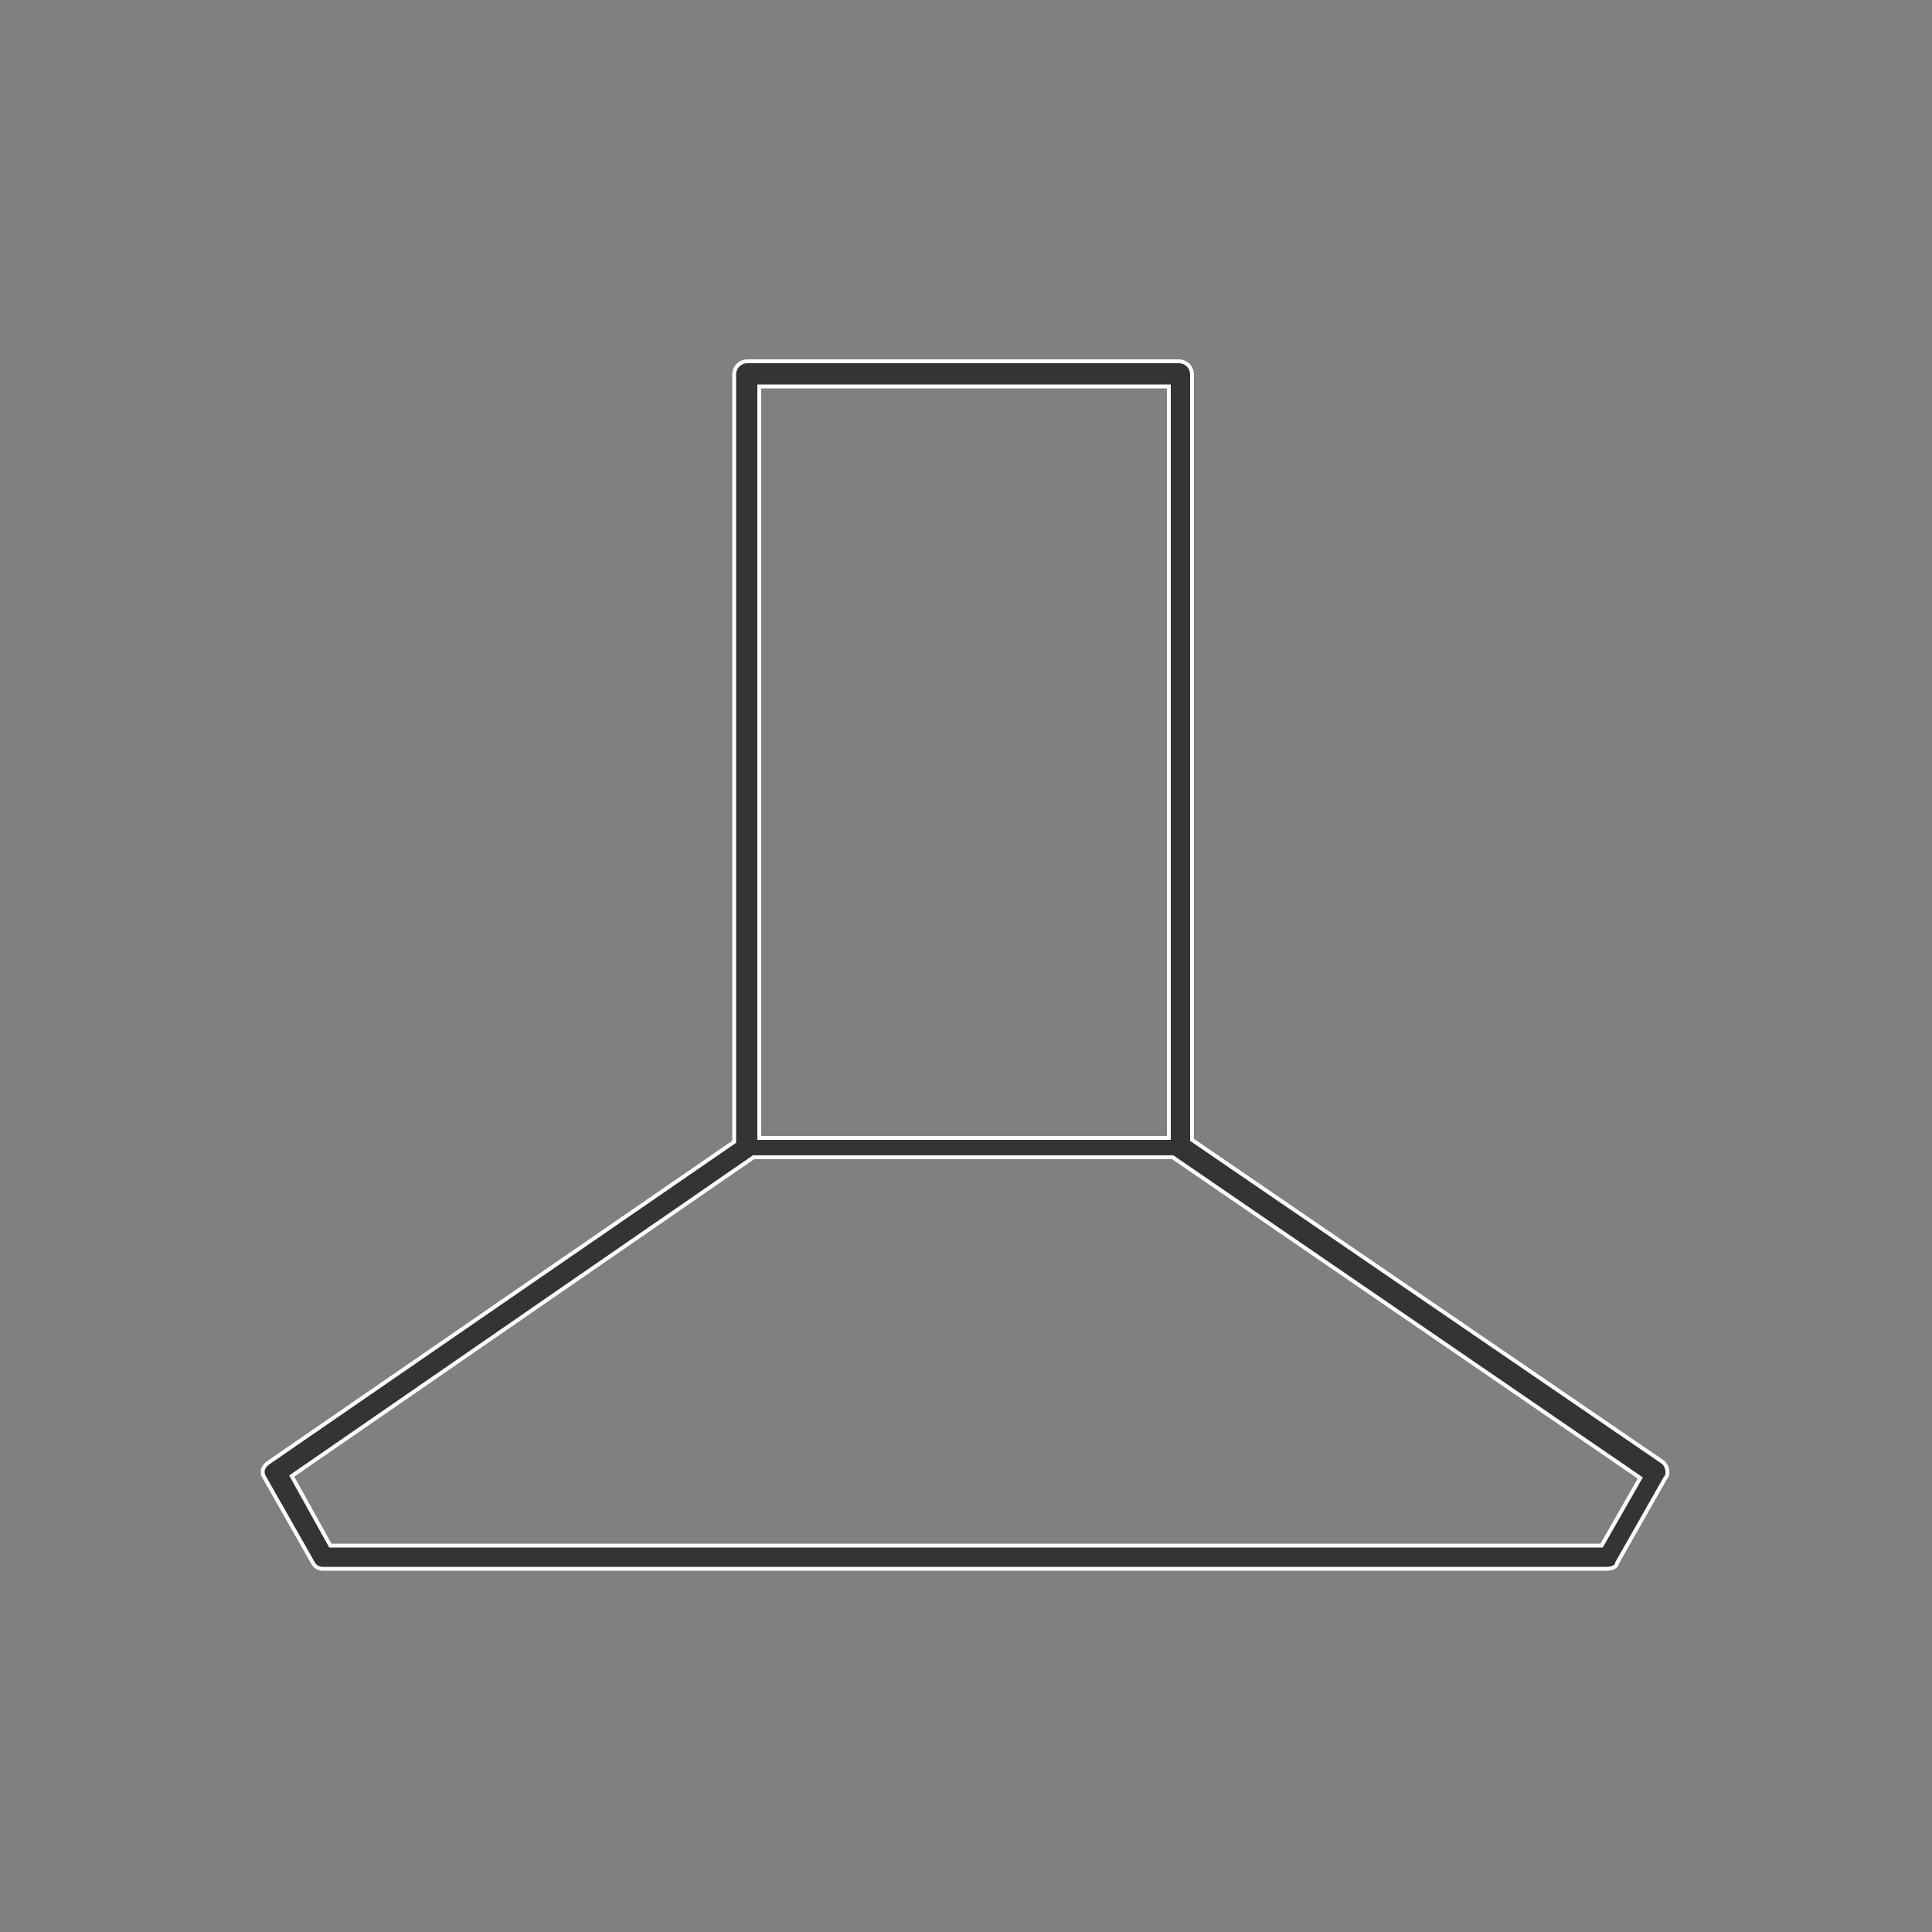 ﻿<?xml version="1.0" encoding="utf-8"?><svg version="1.1" id="Layer_1" xmlns="http://www.w3.org/2000/svg" xmlns:xlink="http://www.w3.org/1999/xlink"  width="300px" height="300px" x="0px" y="0px" viewBox="0 0 100 100" style="enable-background:new 0 0 100 100;" xml:space="preserve"><rect x="0" y="0" width="100" height="100" fill="#808080" stroke="none"/><style type="text/css">
	.st0{fill:#343437;stroke:#FFFFFF;stroke-width:0.2;stroke-miterlimit:10;}
</style><g><path class="st0" d="M86.1,75.7L61.7,59V19.4c0-0.4-0.3-0.7-0.7-0.7H38.7c-0.4,0-0.7,0.3-0.7,0.7v39.7L13.9,75.7
		c-0.3,0.2-0.4,0.5-0.2,0.8l2.5,4.4c0.1,0.2,0.3,0.3,0.5,0.3h66.5c0.2,0,0.5-0.1,0.5-0.3l2.5-4.4C86.4,76.3,86.3,75.9,86.1,75.7z
		 M60.5,20v38.9H39.3V20H60.5z M82.9,80H17.1l-2-3.6l23.9-16.5h21.7l24.2,16.6L82.9,80z"/></g></svg>